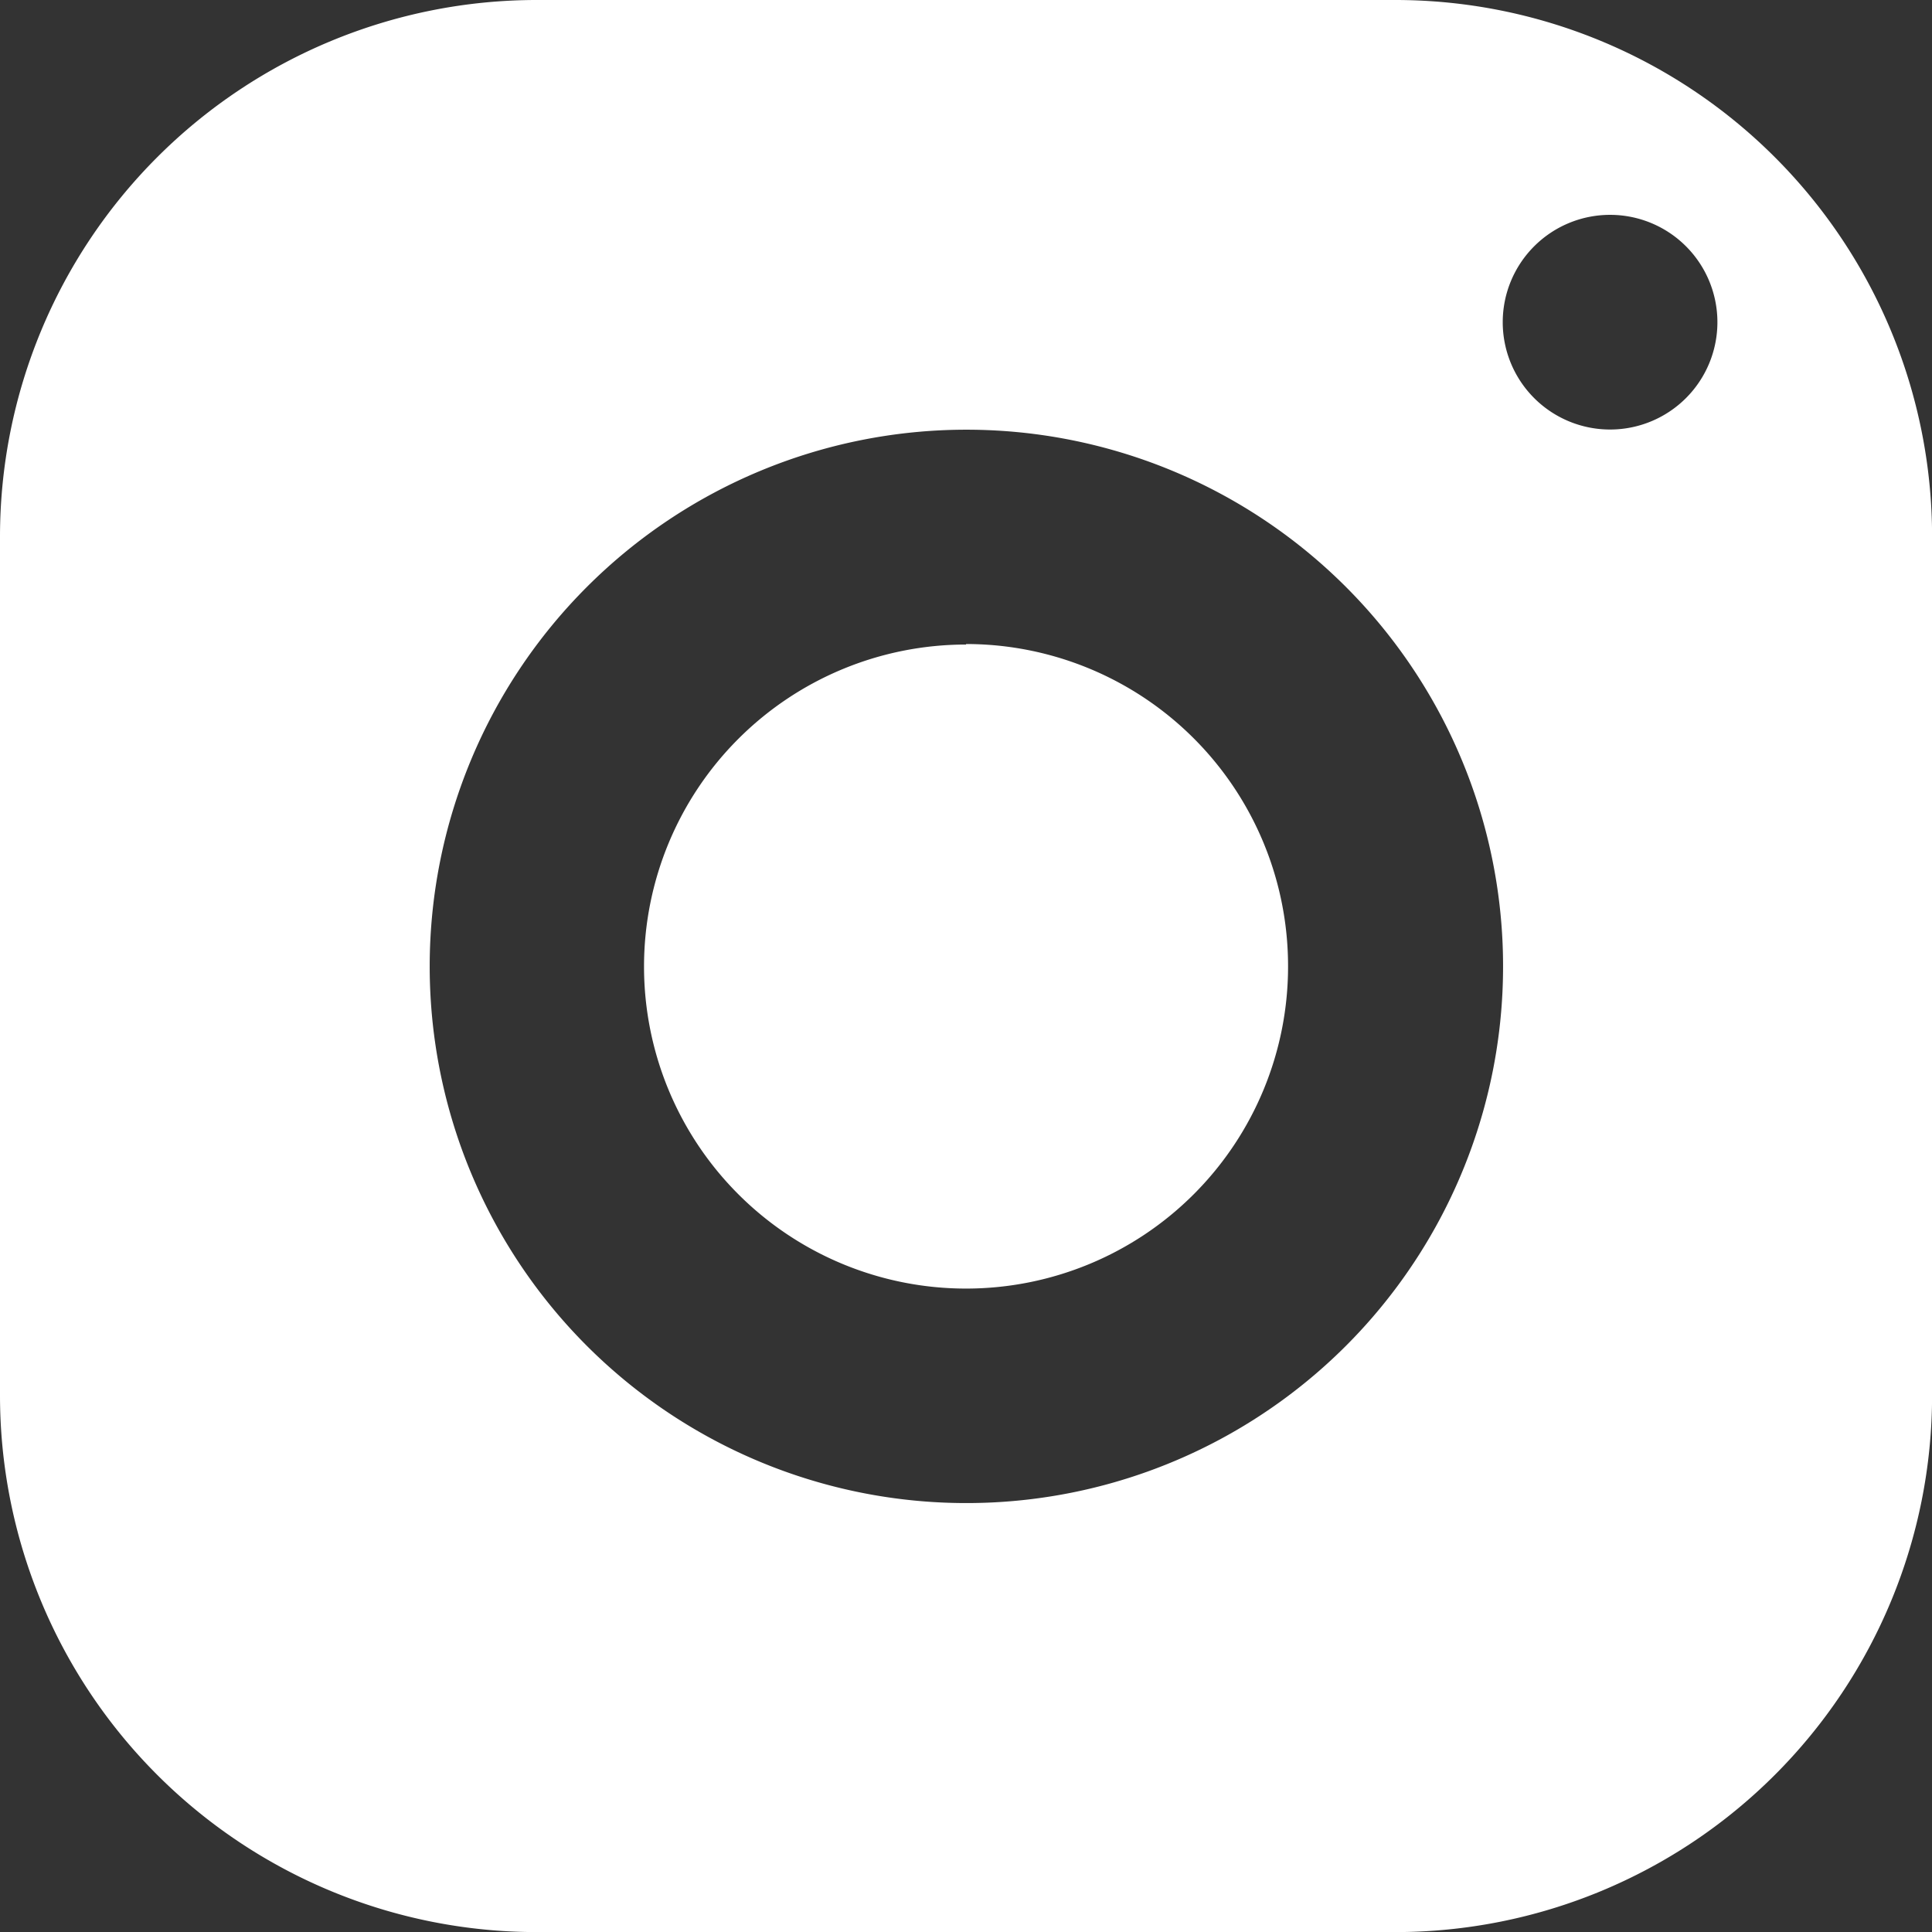 <svg xmlns="http://www.w3.org/2000/svg" width="22.481" height="22.481" viewBox="0 0 22.481 22.481">
  <rect x="0" y="0" width="22.481" height="22.481" fill="#333333" stroke="none"/>
  <g id="Group_418" data-name="Group 418" transform="translate(-1418.971 -26)">
    <g id="Group_15072" data-name="Group 15072" transform="translate(1418.971 26)">
      <path id="icons8-instagram" d="M9.245,3A6.246,6.246,0,0,0,3,9.245v9.992a6.246,6.246,0,0,0,6.245,6.245h9.992a6.246,6.246,0,0,0,6.245-6.245V9.245A6.246,6.246,0,0,0,19.237,3Zm12.49,2.5a1.249,1.249,0,1,1-1.249,1.249A1.249,1.249,0,0,1,21.735,5.5ZM14.241,8A6.245,6.245,0,1,1,8,14.241,6.246,6.246,0,0,1,14.241,8Zm0,2.5a3.747,3.747,0,1,0,3.747,3.747A3.747,3.747,0,0,0,14.241,10.494Z" transform="translate(-3 -3)" fill="#fff"/>
    </g>
  </g>
</svg>
